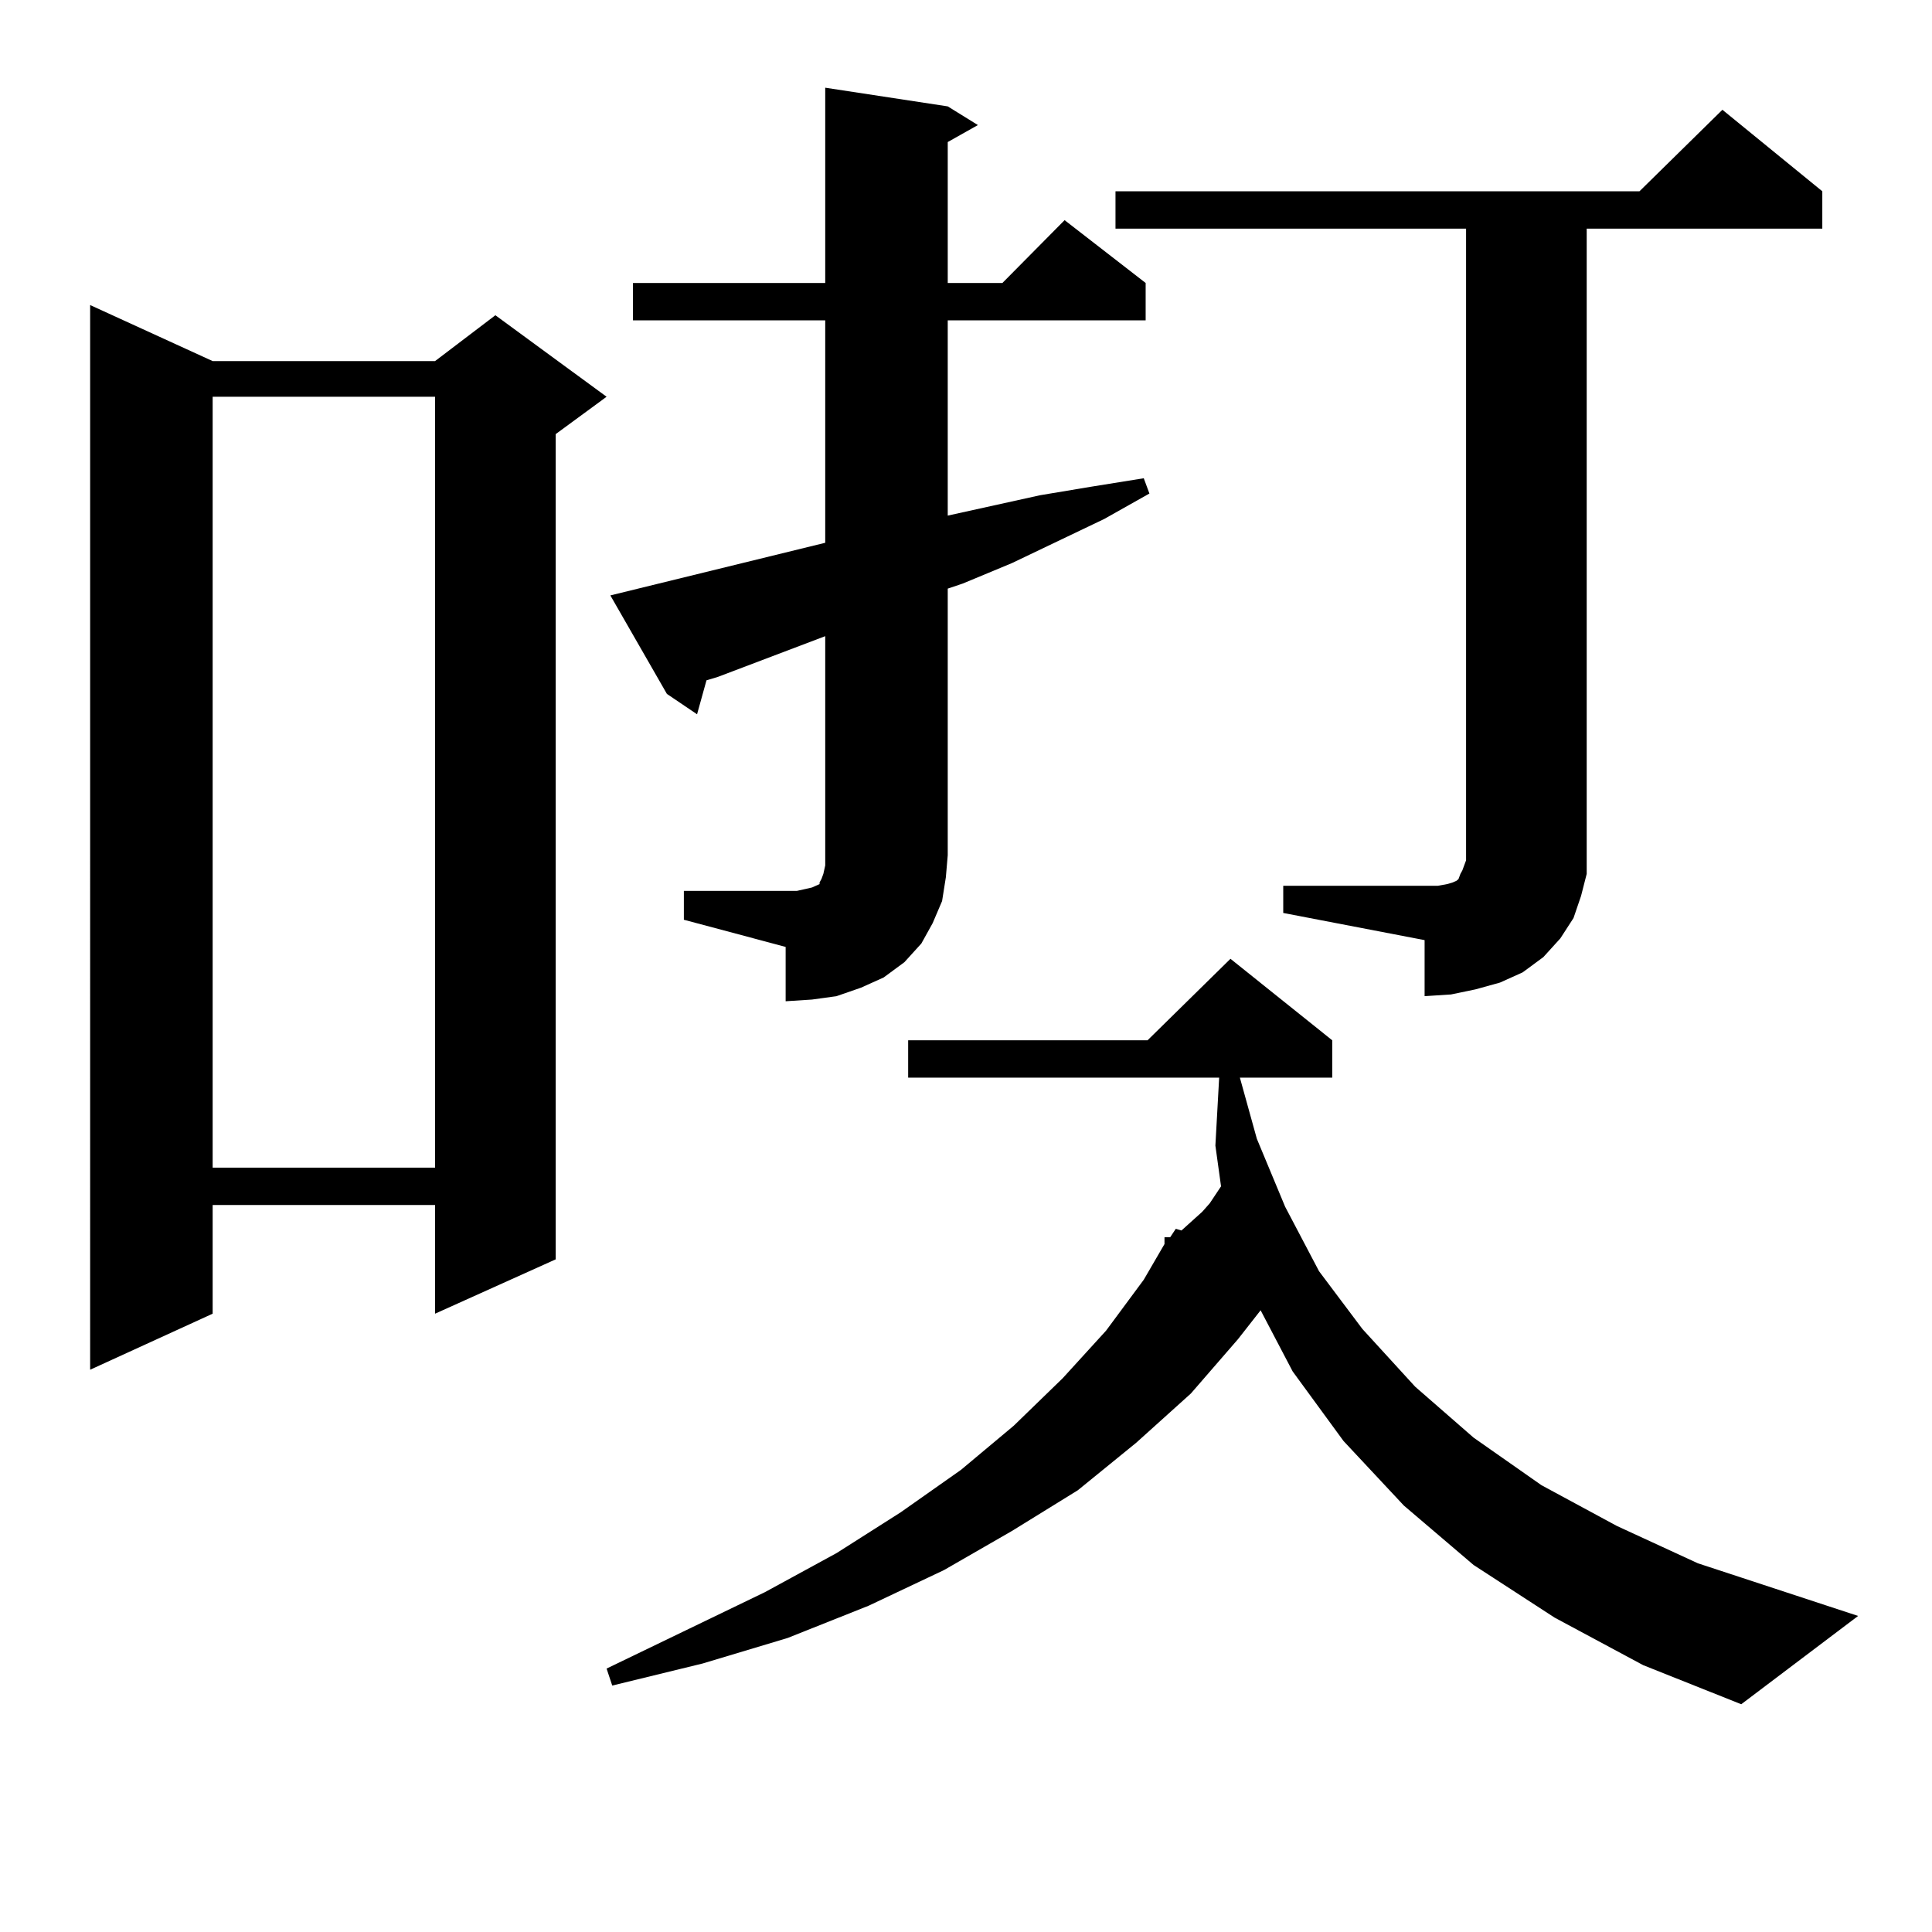 <?xml version="1.0" encoding="utf-8"?>
<!-- Generator: Adobe Illustrator 16.0.0, SVG Export Plug-In . SVG Version: 6.00 Build 0)  -->
<!DOCTYPE svg PUBLIC "-//W3C//DTD SVG 1.1//EN" "http://www.w3.org/Graphics/SVG/1.1/DTD/svg11.dtd">
<svg version="1.1" id="图层_1" xmlns="http://www.w3.org/2000/svg" xmlns:xlink="http://www.w3.org/1999/xlink" x="0px" y="0px"
	 width="1000px" height="1000px" viewBox="0 0 1000 1000" enable-background="new 0 0 1000 1000" xml:space="preserve">
<path d="M110.07,186.898h115.119l31.219-23.73l57.56,42.188l-26.341,19.336V651.84l-62.438,28.125v-56.25H110.07v56.25
	l-63.413,29.004V157.894L110.07,186.898z M110.07,205.355v399.023h115.119V205.355H110.07z M605.668,640.414l2.927-4.395
	l2.927,0.879l6.829-6.152l3.902-3.516l3.902-4.395l5.854-8.789l-2.927-21.094l1.951-35.156H470.062v-19.336h123.899l42.926-42.188
	l52.682,42.188v19.336h-47.804l8.78,31.641l14.634,35.156l17.561,33.398l22.438,29.883l27.316,29.883l30.243,26.367l35.121,24.609
	l39.023,21.094l41.95,19.336l82.925,27.246l-60.486,45.703l-50.73-20.215l-45.853-24.609l-41.95-27.246l-36.097-30.762
	l-31.219-33.398l-26.341-36.035l-16.585-31.641l-11.707,14.941l-24.39,28.125l-28.292,25.488l-30.243,24.609l-34.146,21.094
	l-35.121,20.215l-39.023,18.457l-41.95,16.699l-43.901,13.184l-46.828,11.426l-2.927-8.789l81.949-39.551l37.072-20.215
	l33.17-21.094l31.219-21.973l27.316-22.852l25.365-24.609l22.438-24.609l19.512-26.367l10.731-18.457v-3.516H605.668z
	 M353.967,461.117h52.682h5.854l7.805-1.758l1.951-0.879l1.951-0.879v-0.879l0.976-1.758l0.976-2.637l0.976-4.395v-5.273V329.281
	l-55.608,21.094l-5.854,1.758l-4.878,17.578l-15.609-10.547l-29.268-50.977l111.217-27.246V165.804h-99.51v-19.336h99.51V45.394
	l63.413,9.668l15.609,9.668l-15.609,8.789v72.949h28.292l32.194-32.52l41.95,32.52v19.336H490.549v101.074l47.804-10.547
	l26.341-4.395l27.316-4.395l2.927,7.91l-23.414,13.184l-47.804,22.852l-25.365,10.547l-7.805,2.637V442.66l-0.976,11.426
	l-1.951,12.305l-4.878,11.426l-5.854,10.547l-8.78,9.668l-10.731,7.91l-11.707,5.273l-12.683,4.395l-12.683,1.758l-13.658,0.879
	v-28.125l-52.682-14.063V461.117z M664.203,458.48h73.169h6.829l4.878-0.879l2.927-0.879l1.951-0.879l0.976-0.879l0.976-2.637
	l0.976-1.758l1.951-5.273V118.344H577.376V99.008h271.213l42.926-42.188l51.706,42.188v19.336H821.272v321.68v12.305l-2.927,11.426
	l-3.902,11.426l-6.829,10.547l-8.78,9.668l-10.731,7.91l-11.707,5.273l-12.683,3.516l-12.683,2.637l-13.658,0.879v-29.004
	l-73.169-14.063V458.48z"/>
</svg>
